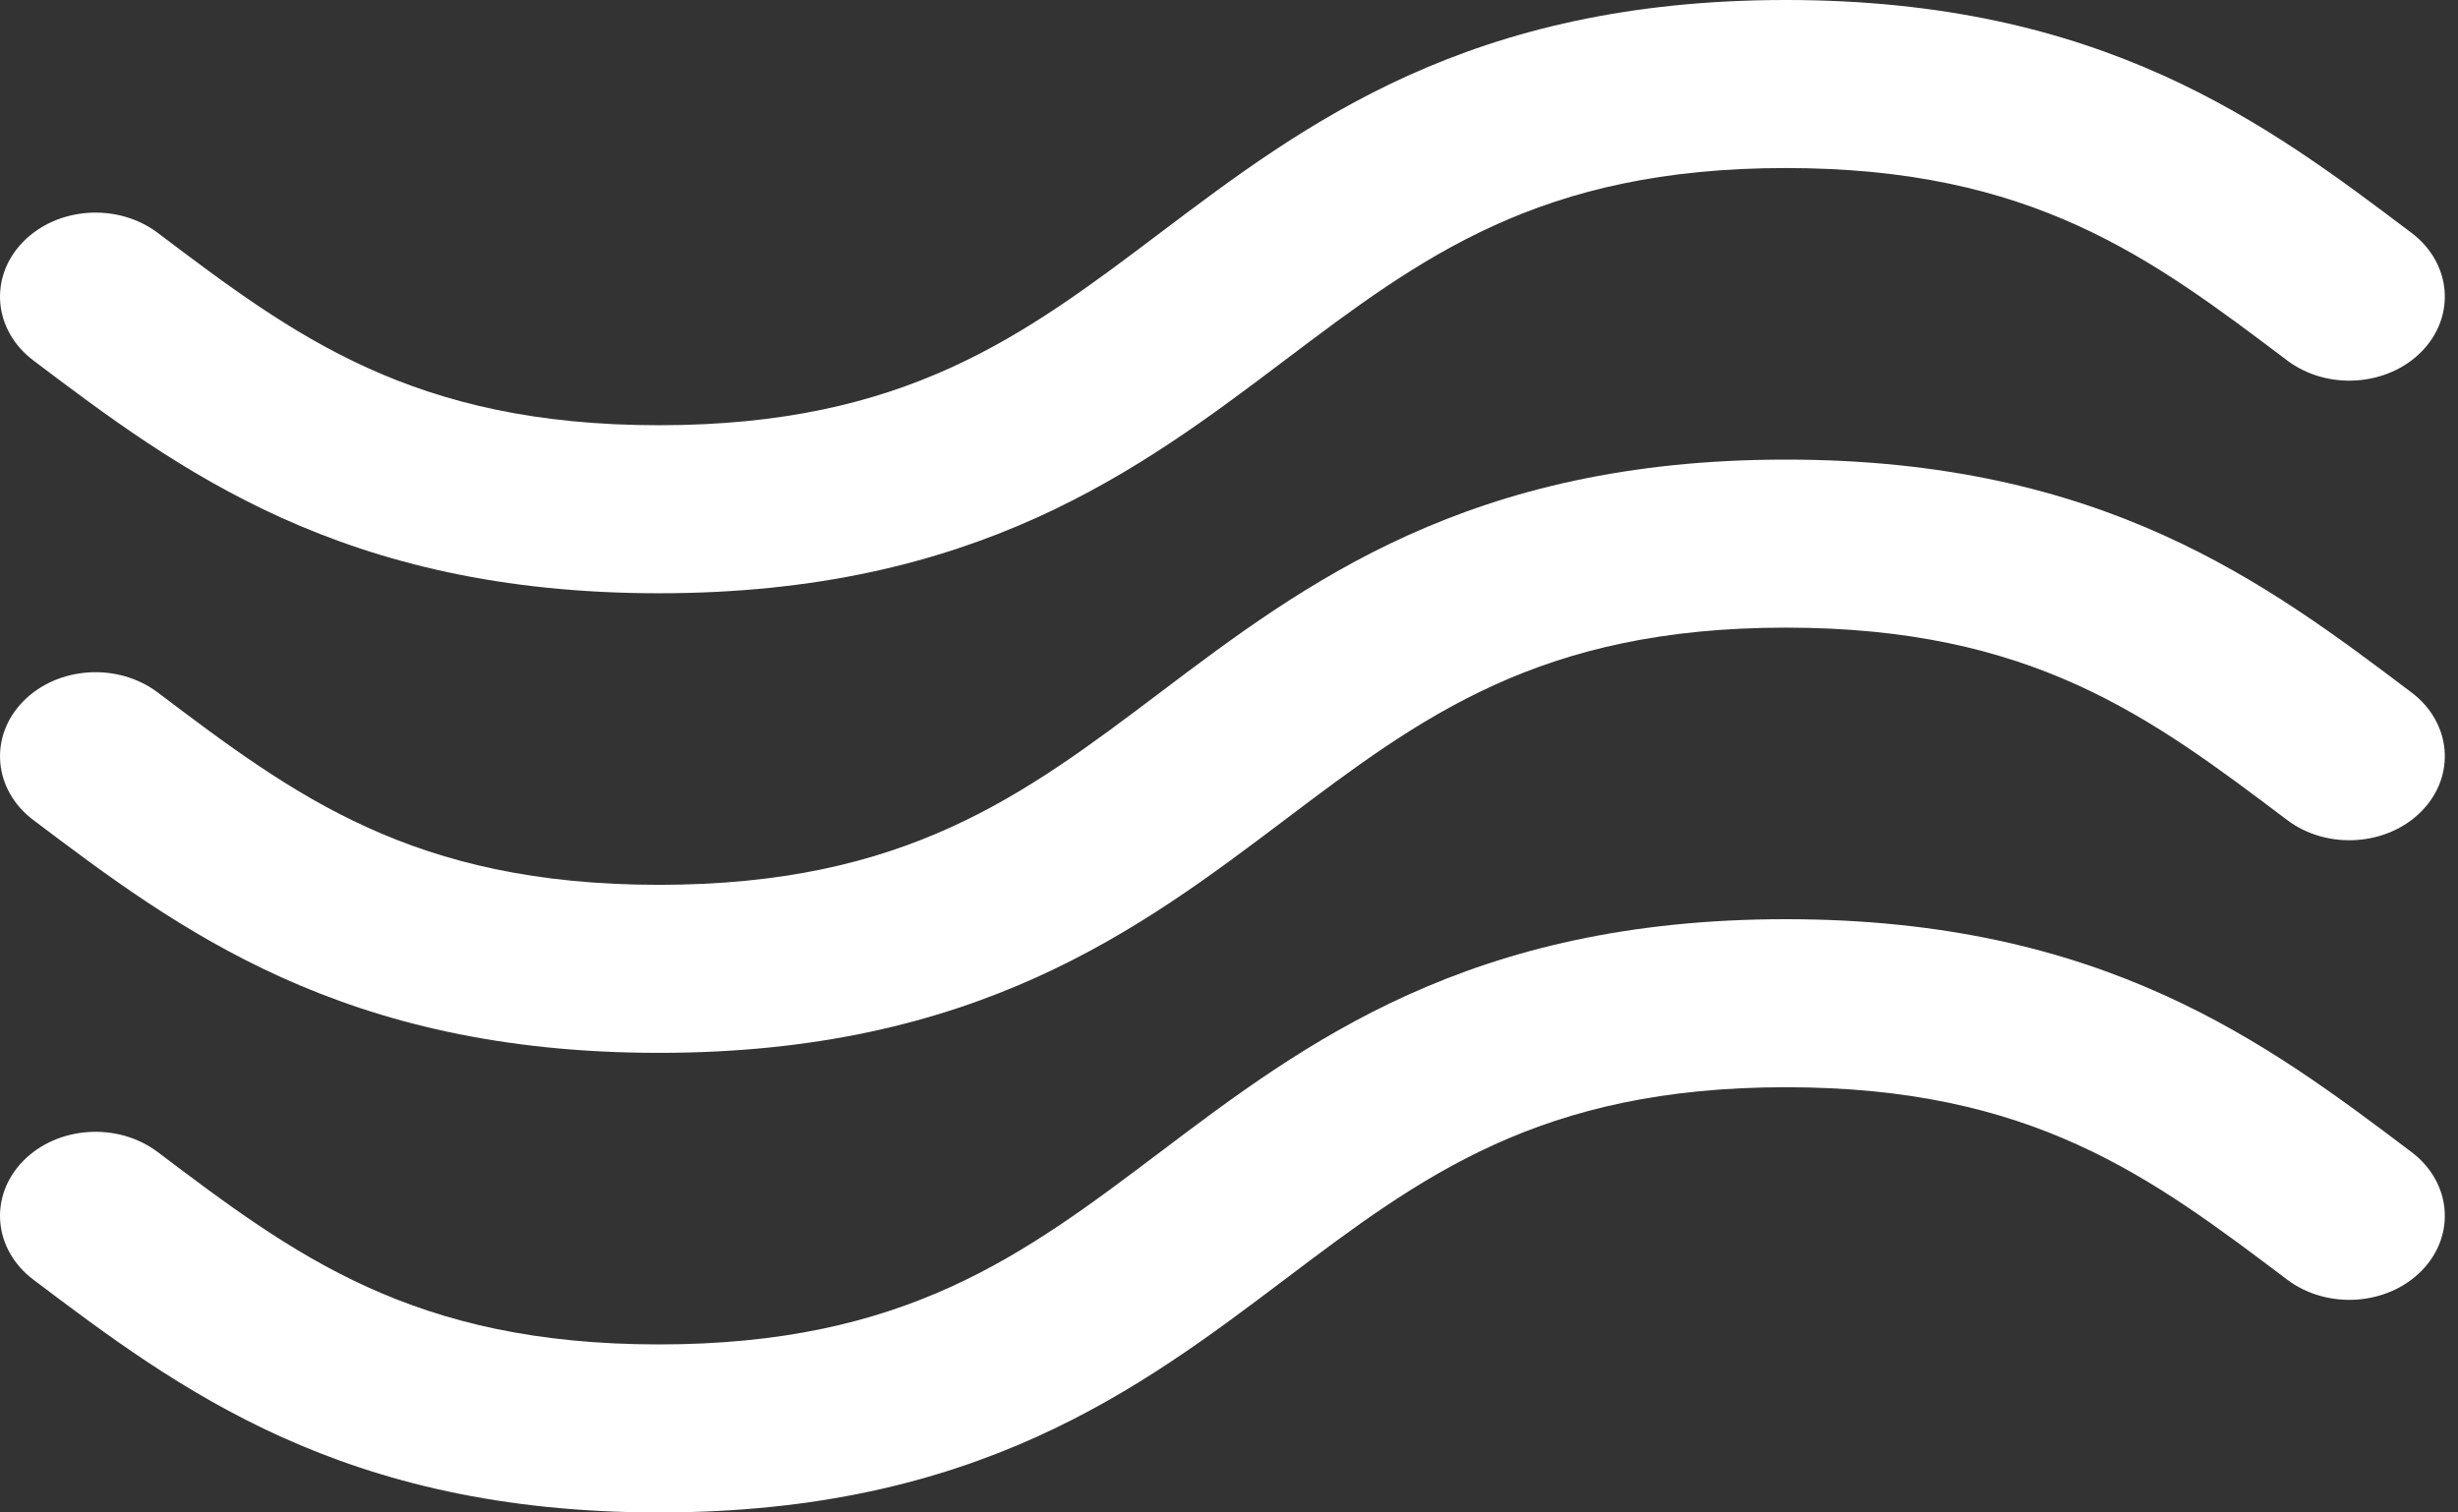 <svg xmlns="http://www.w3.org/2000/svg" width="65" height="40" viewBox="0 0 65 40" fill="none"><rect x="0" y="0" width="65" height="40" fill="#333333" stroke="none"/><path d="M0.881 21.687C4.706 24.573 9.041 27.845 17.425 27.845C25.81 27.845 30.145 24.573 33.97 21.687C37.587 18.957 40.71 16.599 47.226 16.599C53.741 16.599 56.865 18.957 60.482 21.687C61.541 22.486 63.135 22.378 64.043 21.447C64.951 20.515 64.829 19.112 63.77 18.313C59.946 15.427 55.611 12.155 47.226 12.155C38.841 12.155 34.506 15.427 30.681 18.313C27.064 21.043 23.941 23.401 17.425 23.401C10.91 23.401 7.786 21.043 4.17 18.313C3.111 17.514 1.517 17.622 0.609 18.553C-0.299 19.485 -0.177 20.888 0.881 21.687Z" fill="white"></path><path d="M0.881 9.532C4.706 12.419 9.04 15.69 17.425 15.69C25.81 15.69 30.145 12.419 33.97 9.532C37.587 6.802 40.71 4.444 47.226 4.444C53.741 4.444 56.865 6.802 60.482 9.532C61.541 10.331 63.135 10.223 64.043 9.292C64.951 8.36 64.829 6.957 63.77 6.158C59.945 3.272 55.61 0 47.226 0C38.841 0 34.506 3.272 30.681 6.158C27.064 8.888 23.941 11.246 17.425 11.246C10.91 11.246 7.786 8.888 4.17 6.158C3.111 5.359 1.517 5.467 0.609 6.398C-0.299 7.33 -0.177 8.733 0.881 9.532Z" fill="white"></path><path d="M63.77 30.468C59.945 27.582 55.611 24.31 47.226 24.31C38.841 24.31 34.506 27.581 30.681 30.468C27.064 33.198 23.94 35.556 17.425 35.556C10.91 35.556 7.787 33.198 4.17 30.468C3.111 29.67 1.517 29.777 0.609 30.708C-0.299 31.64 -0.177 33.043 0.881 33.842C4.706 36.728 9.041 40 17.425 40C25.81 40 30.145 36.728 33.969 33.842C37.586 31.112 40.71 28.754 47.226 28.754C53.741 28.754 56.865 31.112 60.482 33.842C61.541 34.641 63.135 34.533 64.043 33.602C64.951 32.67 64.829 31.267 63.77 30.468Z" fill="white"></path></svg>